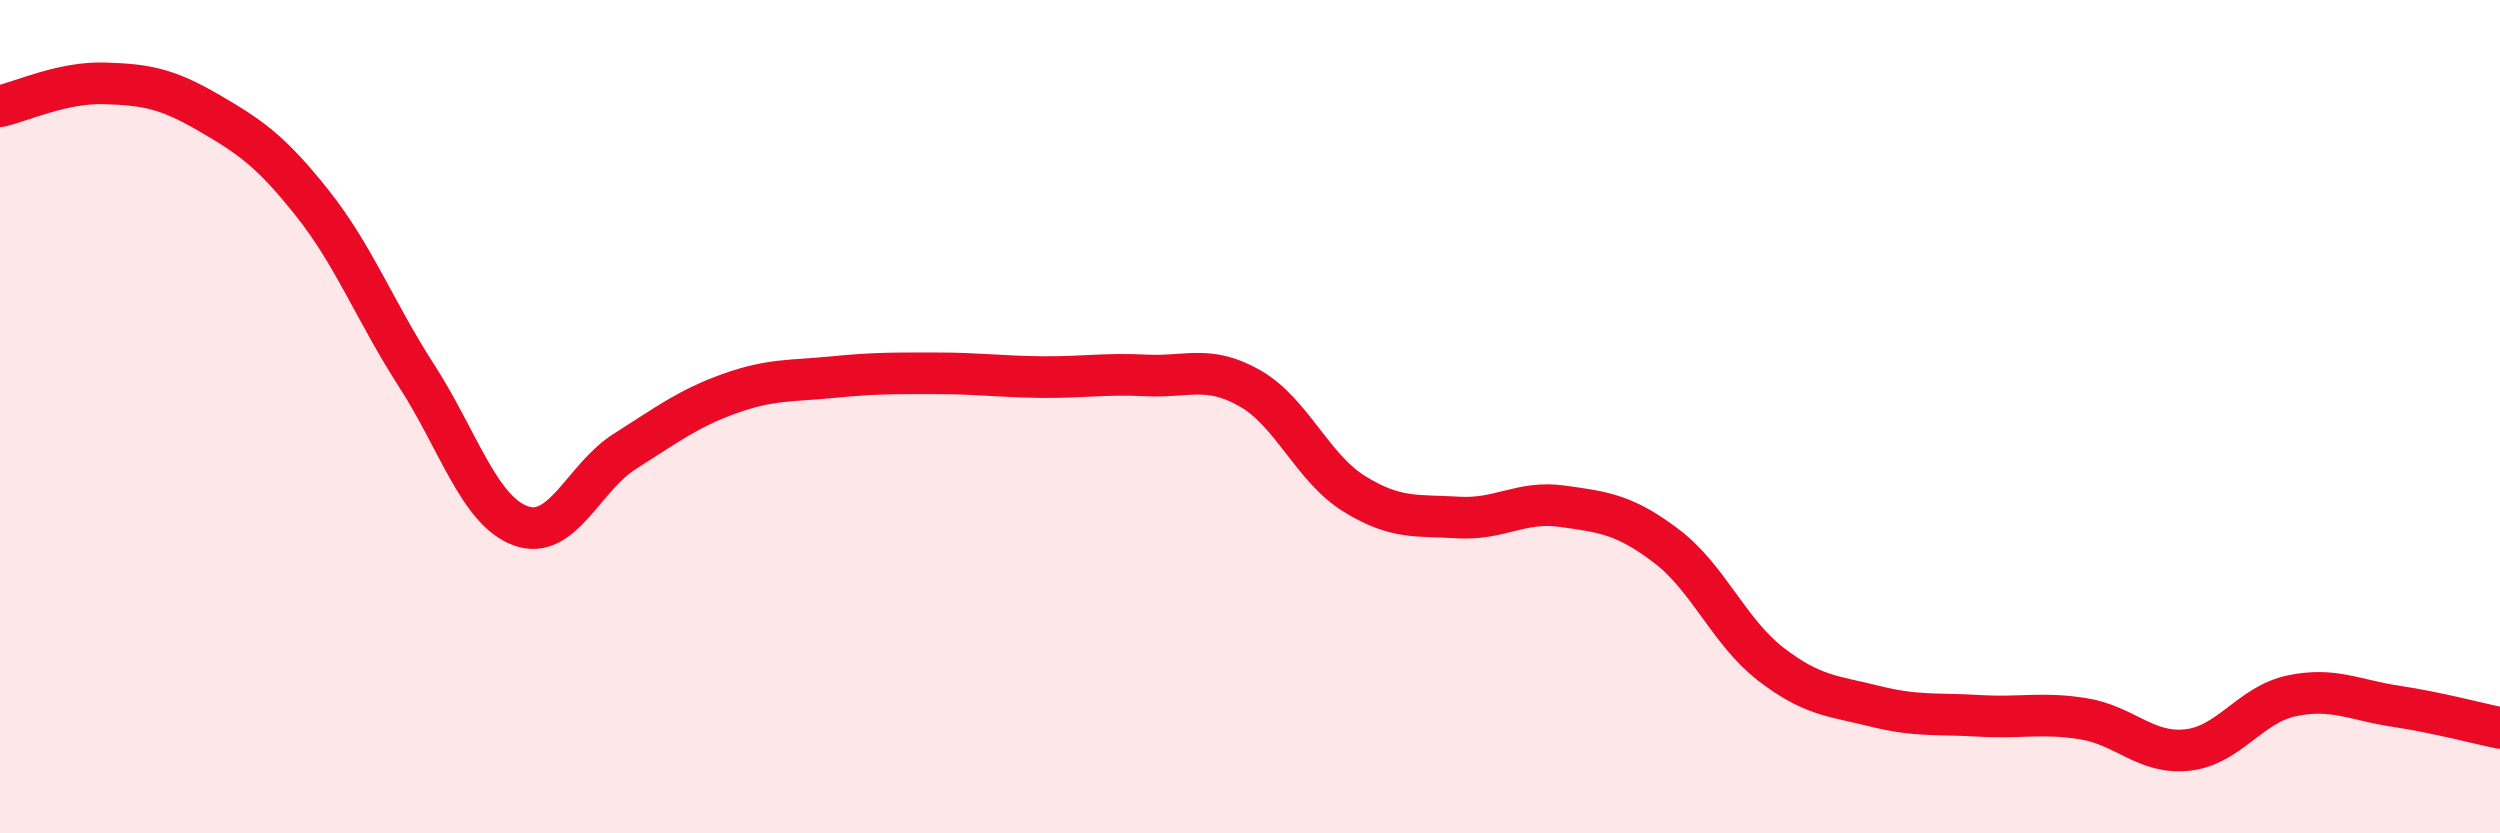 
    <svg width="60" height="20" viewBox="0 0 60 20" xmlns="http://www.w3.org/2000/svg">
      <path
        d="M 0,2.55 C 0.5,2.44 1.5,1.97 2.5,2 C 3.5,2.03 4,2.12 5,2.7 C 6,3.28 6.5,3.62 7.5,4.88 C 8.5,6.14 9,7.47 10,9.02 C 11,10.57 11.5,12.26 12.5,12.62 C 13.5,12.98 14,11.46 15,10.83 C 16,10.2 16.5,9.81 17.5,9.45 C 18.5,9.09 19,9.15 20,9.05 C 21,8.95 21.5,8.96 22.5,8.96 C 23.5,8.96 24,9.04 25,9.05 C 26,9.06 26.5,8.96 27.5,9.01 C 28.5,9.06 29,8.75 30,9.32 C 31,9.89 31.5,11.23 32.5,11.85 C 33.5,12.47 34,12.36 35,12.42 C 36,12.48 36.5,12.01 37.5,12.15 C 38.5,12.29 39,12.35 40,13.11 C 41,13.87 41.5,15.17 42.5,15.94 C 43.5,16.71 44,16.7 45,16.95 C 46,17.2 46.5,17.12 47.5,17.18 C 48.5,17.24 49,17.09 50,17.25 C 51,17.41 51.5,18.11 52.5,18 C 53.5,17.89 54,16.91 55,16.7 C 56,16.49 56.5,16.8 57.5,16.95 C 58.5,17.1 59.5,17.37 60,17.47L60 20L0 20Z"
        fill="#EB0A25"
        opacity="0.1"
        stroke-linecap="round"
        stroke-linejoin="round"
      />
      <path
        d="M 0,2.55 C 0.5,2.44 1.5,1.97 2.5,2 C 3.5,2.03 4,2.12 5,2.7 C 6,3.28 6.5,3.62 7.5,4.88 C 8.5,6.14 9,7.47 10,9.02 C 11,10.57 11.5,12.26 12.5,12.62 C 13.5,12.98 14,11.46 15,10.83 C 16,10.2 16.5,9.81 17.5,9.45 C 18.5,9.09 19,9.15 20,9.05 C 21,8.95 21.5,8.96 22.5,8.96 C 23.5,8.96 24,9.04 25,9.05 C 26,9.06 26.5,8.96 27.5,9.01 C 28.5,9.06 29,8.75 30,9.32 C 31,9.89 31.5,11.23 32.5,11.85 C 33.5,12.47 34,12.36 35,12.42 C 36,12.48 36.5,12.01 37.5,12.15 C 38.5,12.29 39,12.35 40,13.11 C 41,13.87 41.5,15.17 42.5,15.94 C 43.5,16.71 44,16.7 45,16.95 C 46,17.2 46.5,17.12 47.5,17.18 C 48.5,17.24 49,17.09 50,17.25 C 51,17.41 51.5,18.11 52.5,18 C 53.5,17.89 54,16.91 55,16.7 C 56,16.49 56.5,16.8 57.5,16.95 C 58.5,17.1 59.5,17.37 60,17.47"
        stroke="#EB0A25"
        stroke-width="1"
        fill="none"
        stroke-linecap="round"
        stroke-linejoin="round"
      />
    </svg>
  